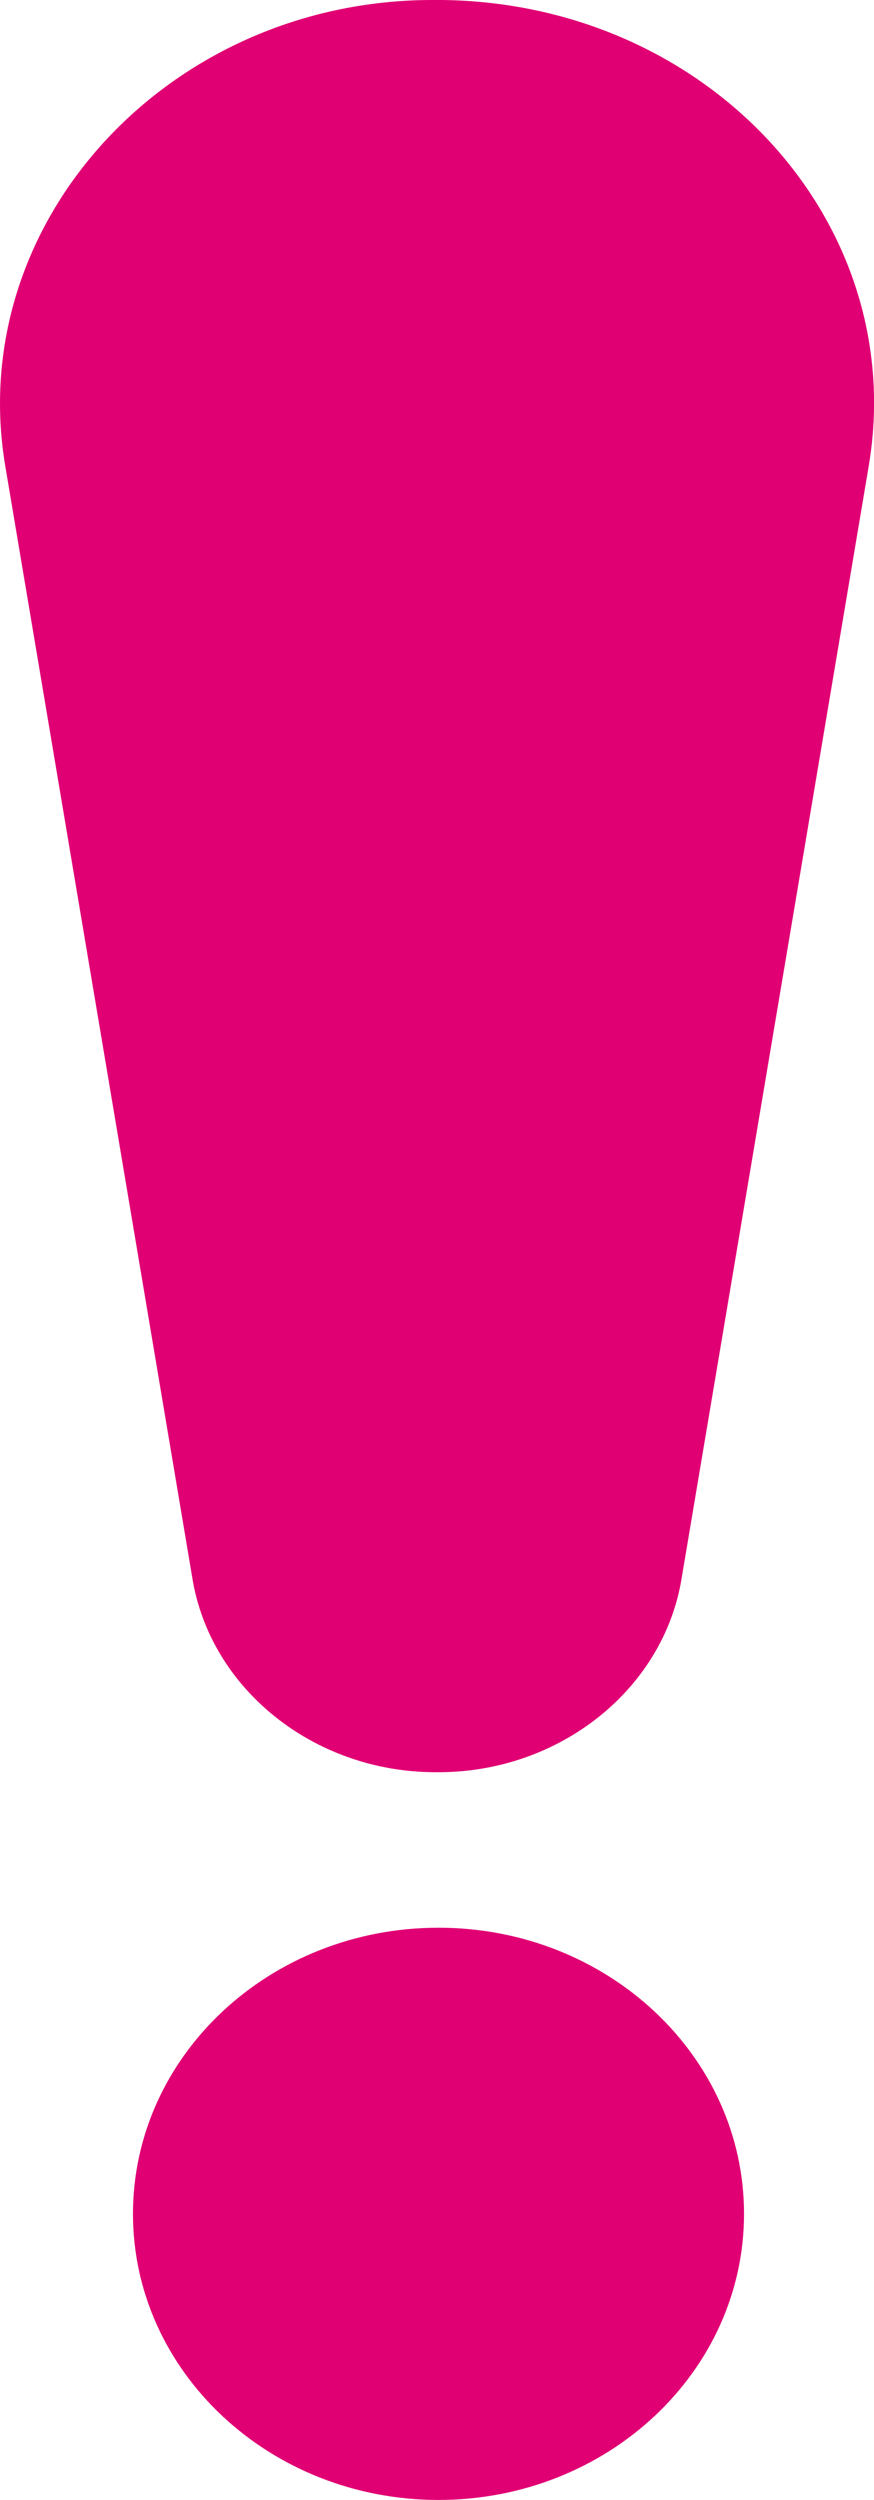 <?xml version="1.0" encoding="utf-8"?>
<!-- Generator: Adobe Illustrator 17.1.0, SVG Export Plug-In . SVG Version: 6.00 Build 0)  -->
<!DOCTYPE svg PUBLIC "-//W3C//DTD SVG 1.1//EN" "http://www.w3.org/Graphics/SVG/1.1/DTD/svg11.dtd">
<svg version="1.1" id="Layer_1" xmlns:x="http://ns.adobe.com/Extensibility/1.0/" xmlns:i="http://ns.adobe.com/AdobeIllustrator/10.0/" xmlns:graph="http://ns.adobe.com/Graphs/1.0/"
	 xmlns="http://www.w3.org/2000/svg" xmlns:xlink="http://www.w3.org/1999/xlink" xmlns:a="http://ns.adobe.com/AdobeSVGViewerExtensions/3.0/"
	 x="0px" y="0px" viewBox="0 0 7 20" style="enable-background:new 0 0 7 20;" xml:space="preserve">
<g>
	<path style="fill:#E10073;" d="M3.536,0H3.464C1.35,0-0.289,1.778,0.043,3.733l1.497,8.889c0.143,0.889,0.974,1.556,1.949,1.556
		h0.023c0.974,0,1.806-0.667,1.948-1.556l1.497-8.889C7.289,1.778,5.674,0.022,3.536,0"/>
	<path style="fill:#E10073;" d="M3.512,15.422c1.351,0,2.447,1.025,2.447,2.289C5.959,18.975,4.863,20,3.512,20
		c-1.351,0-2.447-1.025-2.447-2.289C1.065,16.447,2.161,15.422,3.512,15.422"/>
</g>
</svg>
